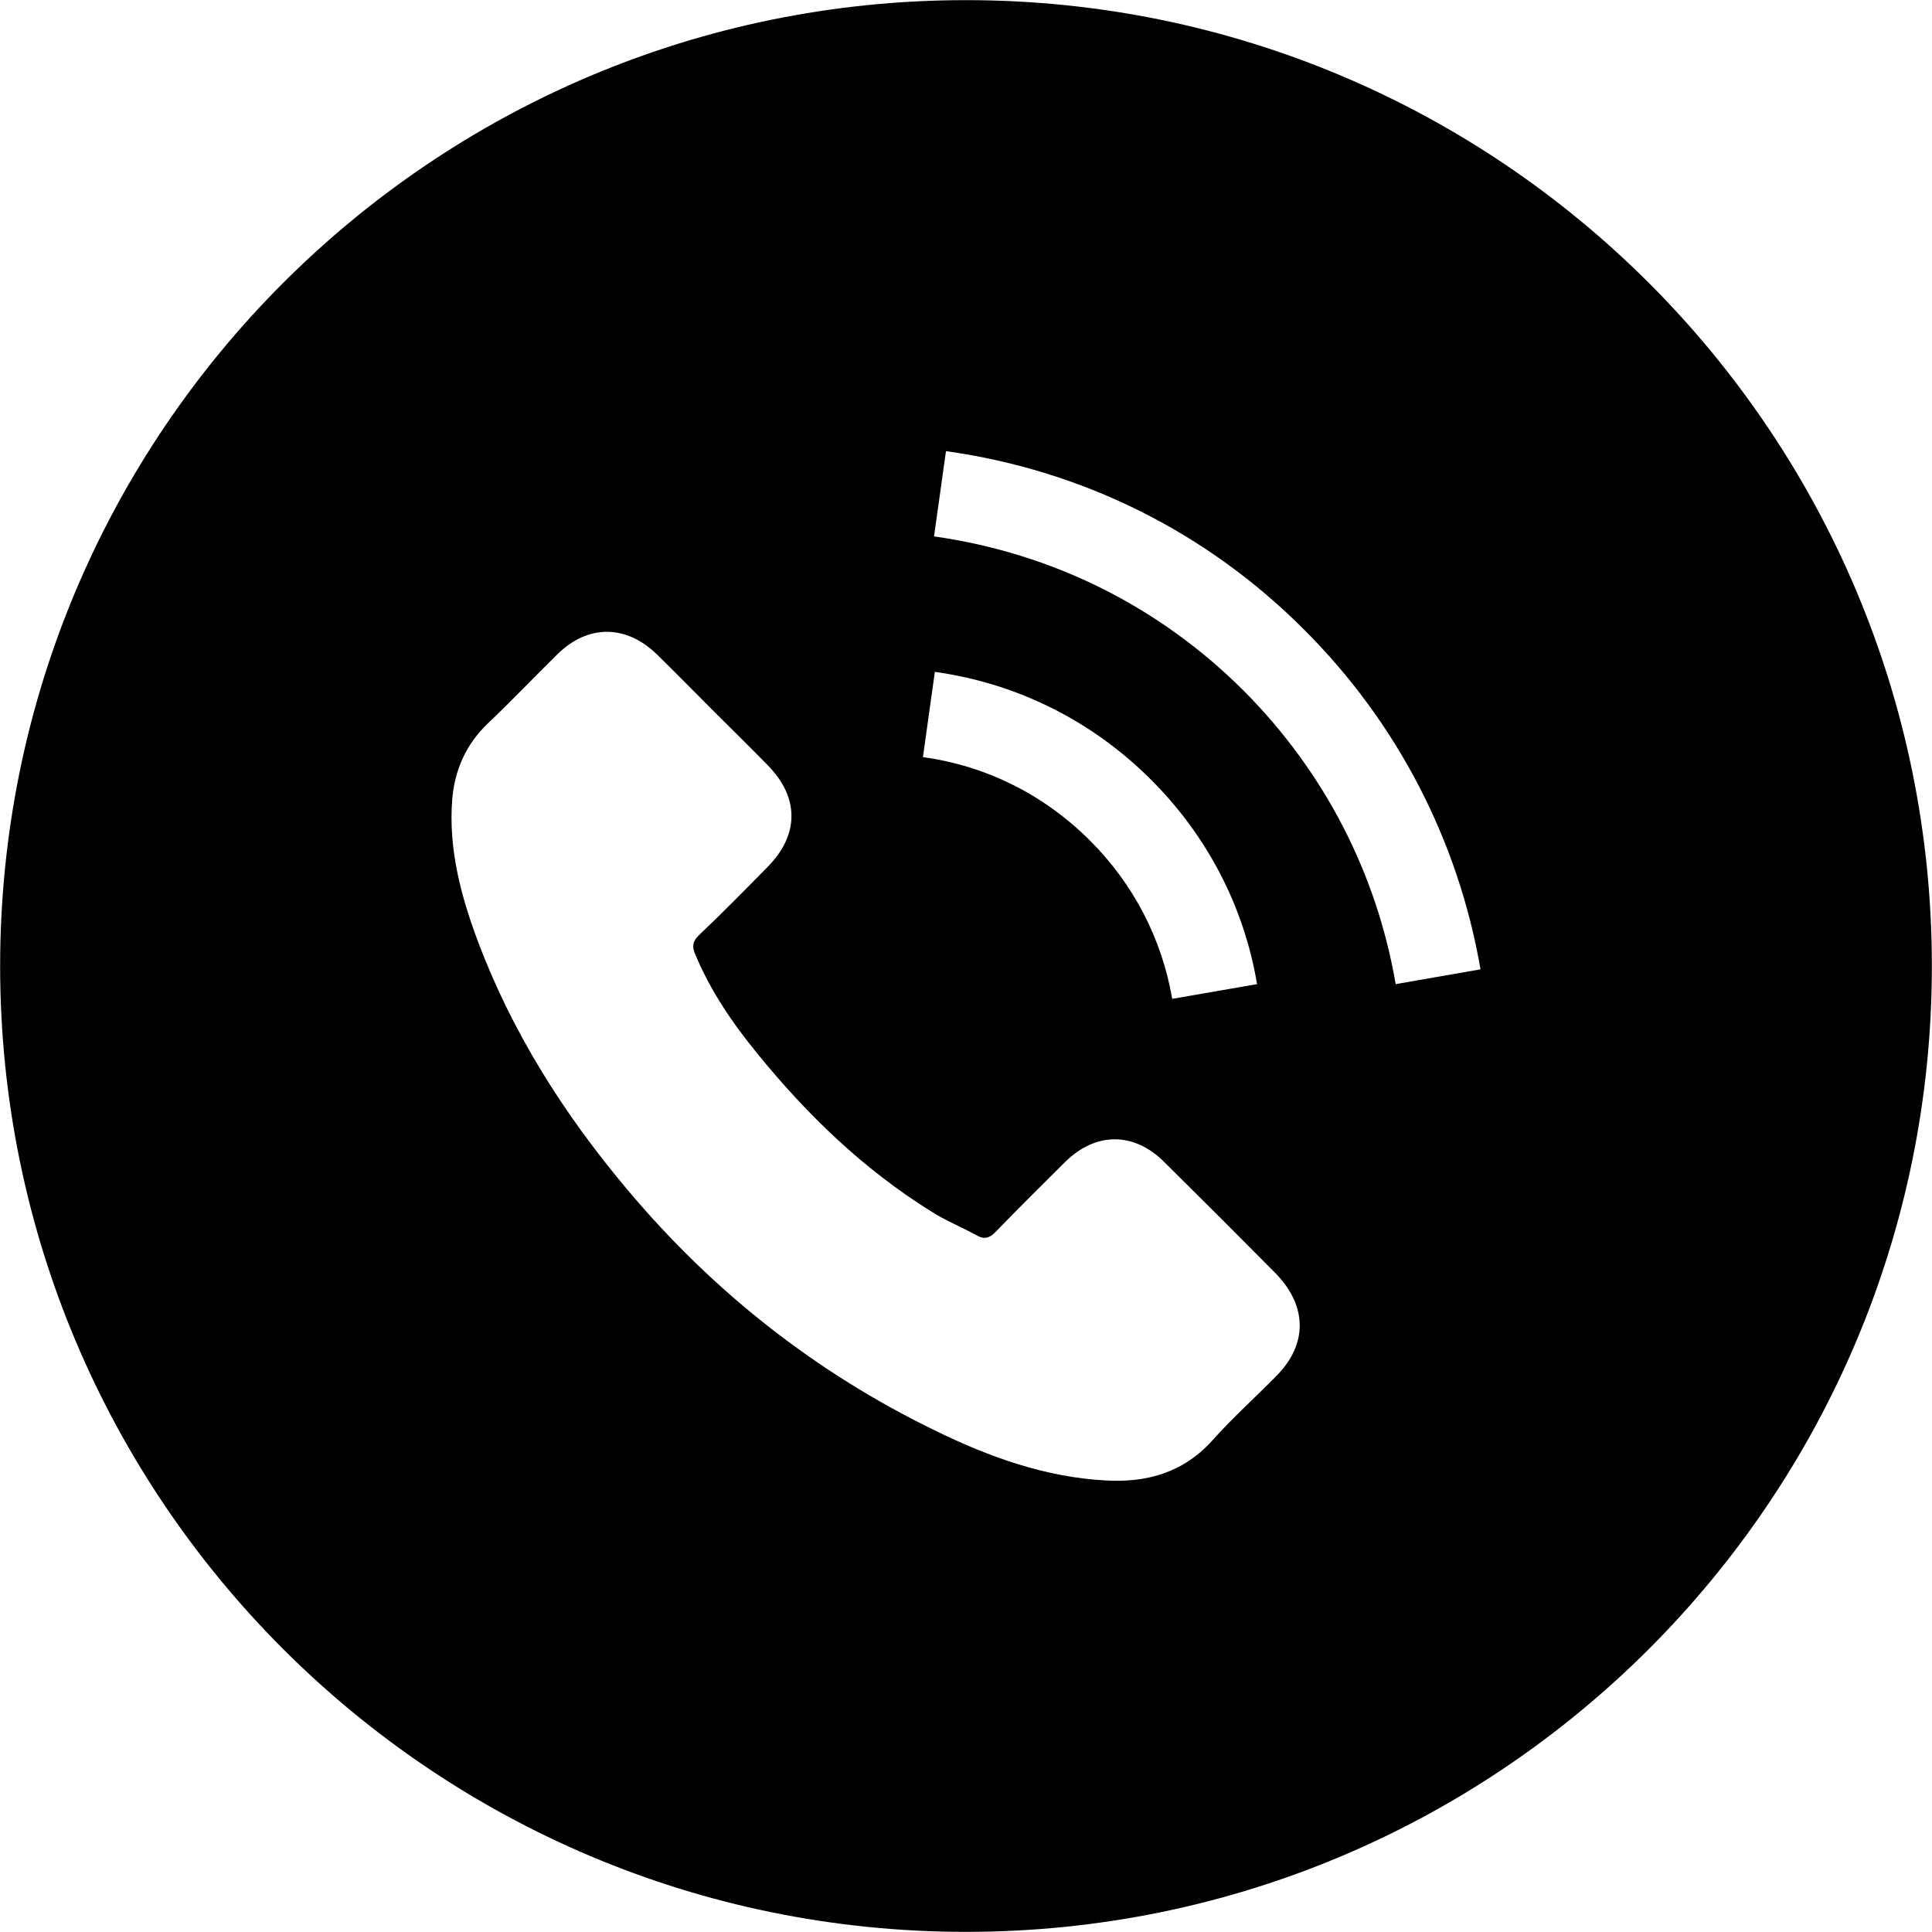 <?xml version="1.0" encoding="utf-8"?>
<!-- Generator: Adobe Illustrator 18.0.0, SVG Export Plug-In . SVG Version: 6.00 Build 0)  -->
<!DOCTYPE svg PUBLIC "-//W3C//DTD SVG 1.1//EN" "http://www.w3.org/Graphics/SVG/1.1/DTD/svg11.dtd">
<svg version="1.1" id="Layer_1" xmlns="http://www.w3.org/2000/svg" xmlns:xlink="http://www.w3.org/1999/xlink" x="0px" y="0px"
	 viewBox="0 0 28.35 28.35" enable-background="new 0 0 28.35 28.35" xml:space="preserve">
<g>
	<path d="M14.175,0.002c-7.828,0-14.173,6.346-14.173,14.173s6.346,14.173,14.173,14.173s14.173-6.346,14.173-14.173
		S22.003,0.002,14.175,0.002z M18.727,20.193c-0.31,0.316-0.637,0.608-0.929,0.935c-0.427,0.479-0.964,0.631-1.572,0.596
		c-0.888-0.047-1.713-0.345-2.502-0.731c-1.759-0.854-3.261-2.04-4.518-3.536c-0.929-1.105-1.695-2.308-2.203-3.67
		c-0.245-0.661-0.421-1.333-0.368-2.046c0.035-0.438,0.199-0.812,0.52-1.122c0.351-0.333,0.678-0.678,1.023-1.017
		c0.45-0.444,1.011-0.438,1.461,0c0.281,0.275,0.549,0.549,0.824,0.824c0.269,0.269,0.538,0.532,0.8,0.8
		c0.468,0.473,0.468,1.023,0,1.496c-0.333,0.339-0.666,0.678-1.011,1.005c-0.088,0.088-0.099,0.158-0.053,0.269
		c0.222,0.538,0.549,1.017,0.912,1.461c0.731,0.9,1.56,1.701,2.554,2.32c0.21,0.134,0.444,0.228,0.666,0.35
		c0.111,0.065,0.193,0.041,0.281-0.053c0.333-0.345,0.678-0.684,1.017-1.023c0.45-0.444,1.011-0.444,1.455,0
		c0.55,0.544,1.093,1.087,1.637,1.636C19.188,19.17,19.188,19.731,18.727,20.193z M13.543,11.11l0.175-1.251
		c1.21,0.169,2.309,0.719,3.174,1.584c0.824,0.824,1.362,1.859,1.554,2.998l-1.245,0.216c-0.152-0.882-0.567-1.683-1.204-2.32
		C15.325,11.665,14.478,11.238,13.543,11.11z M20.48,14.441c-0.281-1.636-1.052-3.121-2.227-4.302
		c-1.239-1.239-2.811-2.022-4.547-2.268l0.175-1.251c2.005,0.28,3.828,1.187,5.26,2.624c1.362,1.362,2.256,3.086,2.584,4.98
		L20.48,14.441z"/>
	<path d="M14.175,14.175"/>
</g>
</svg>
